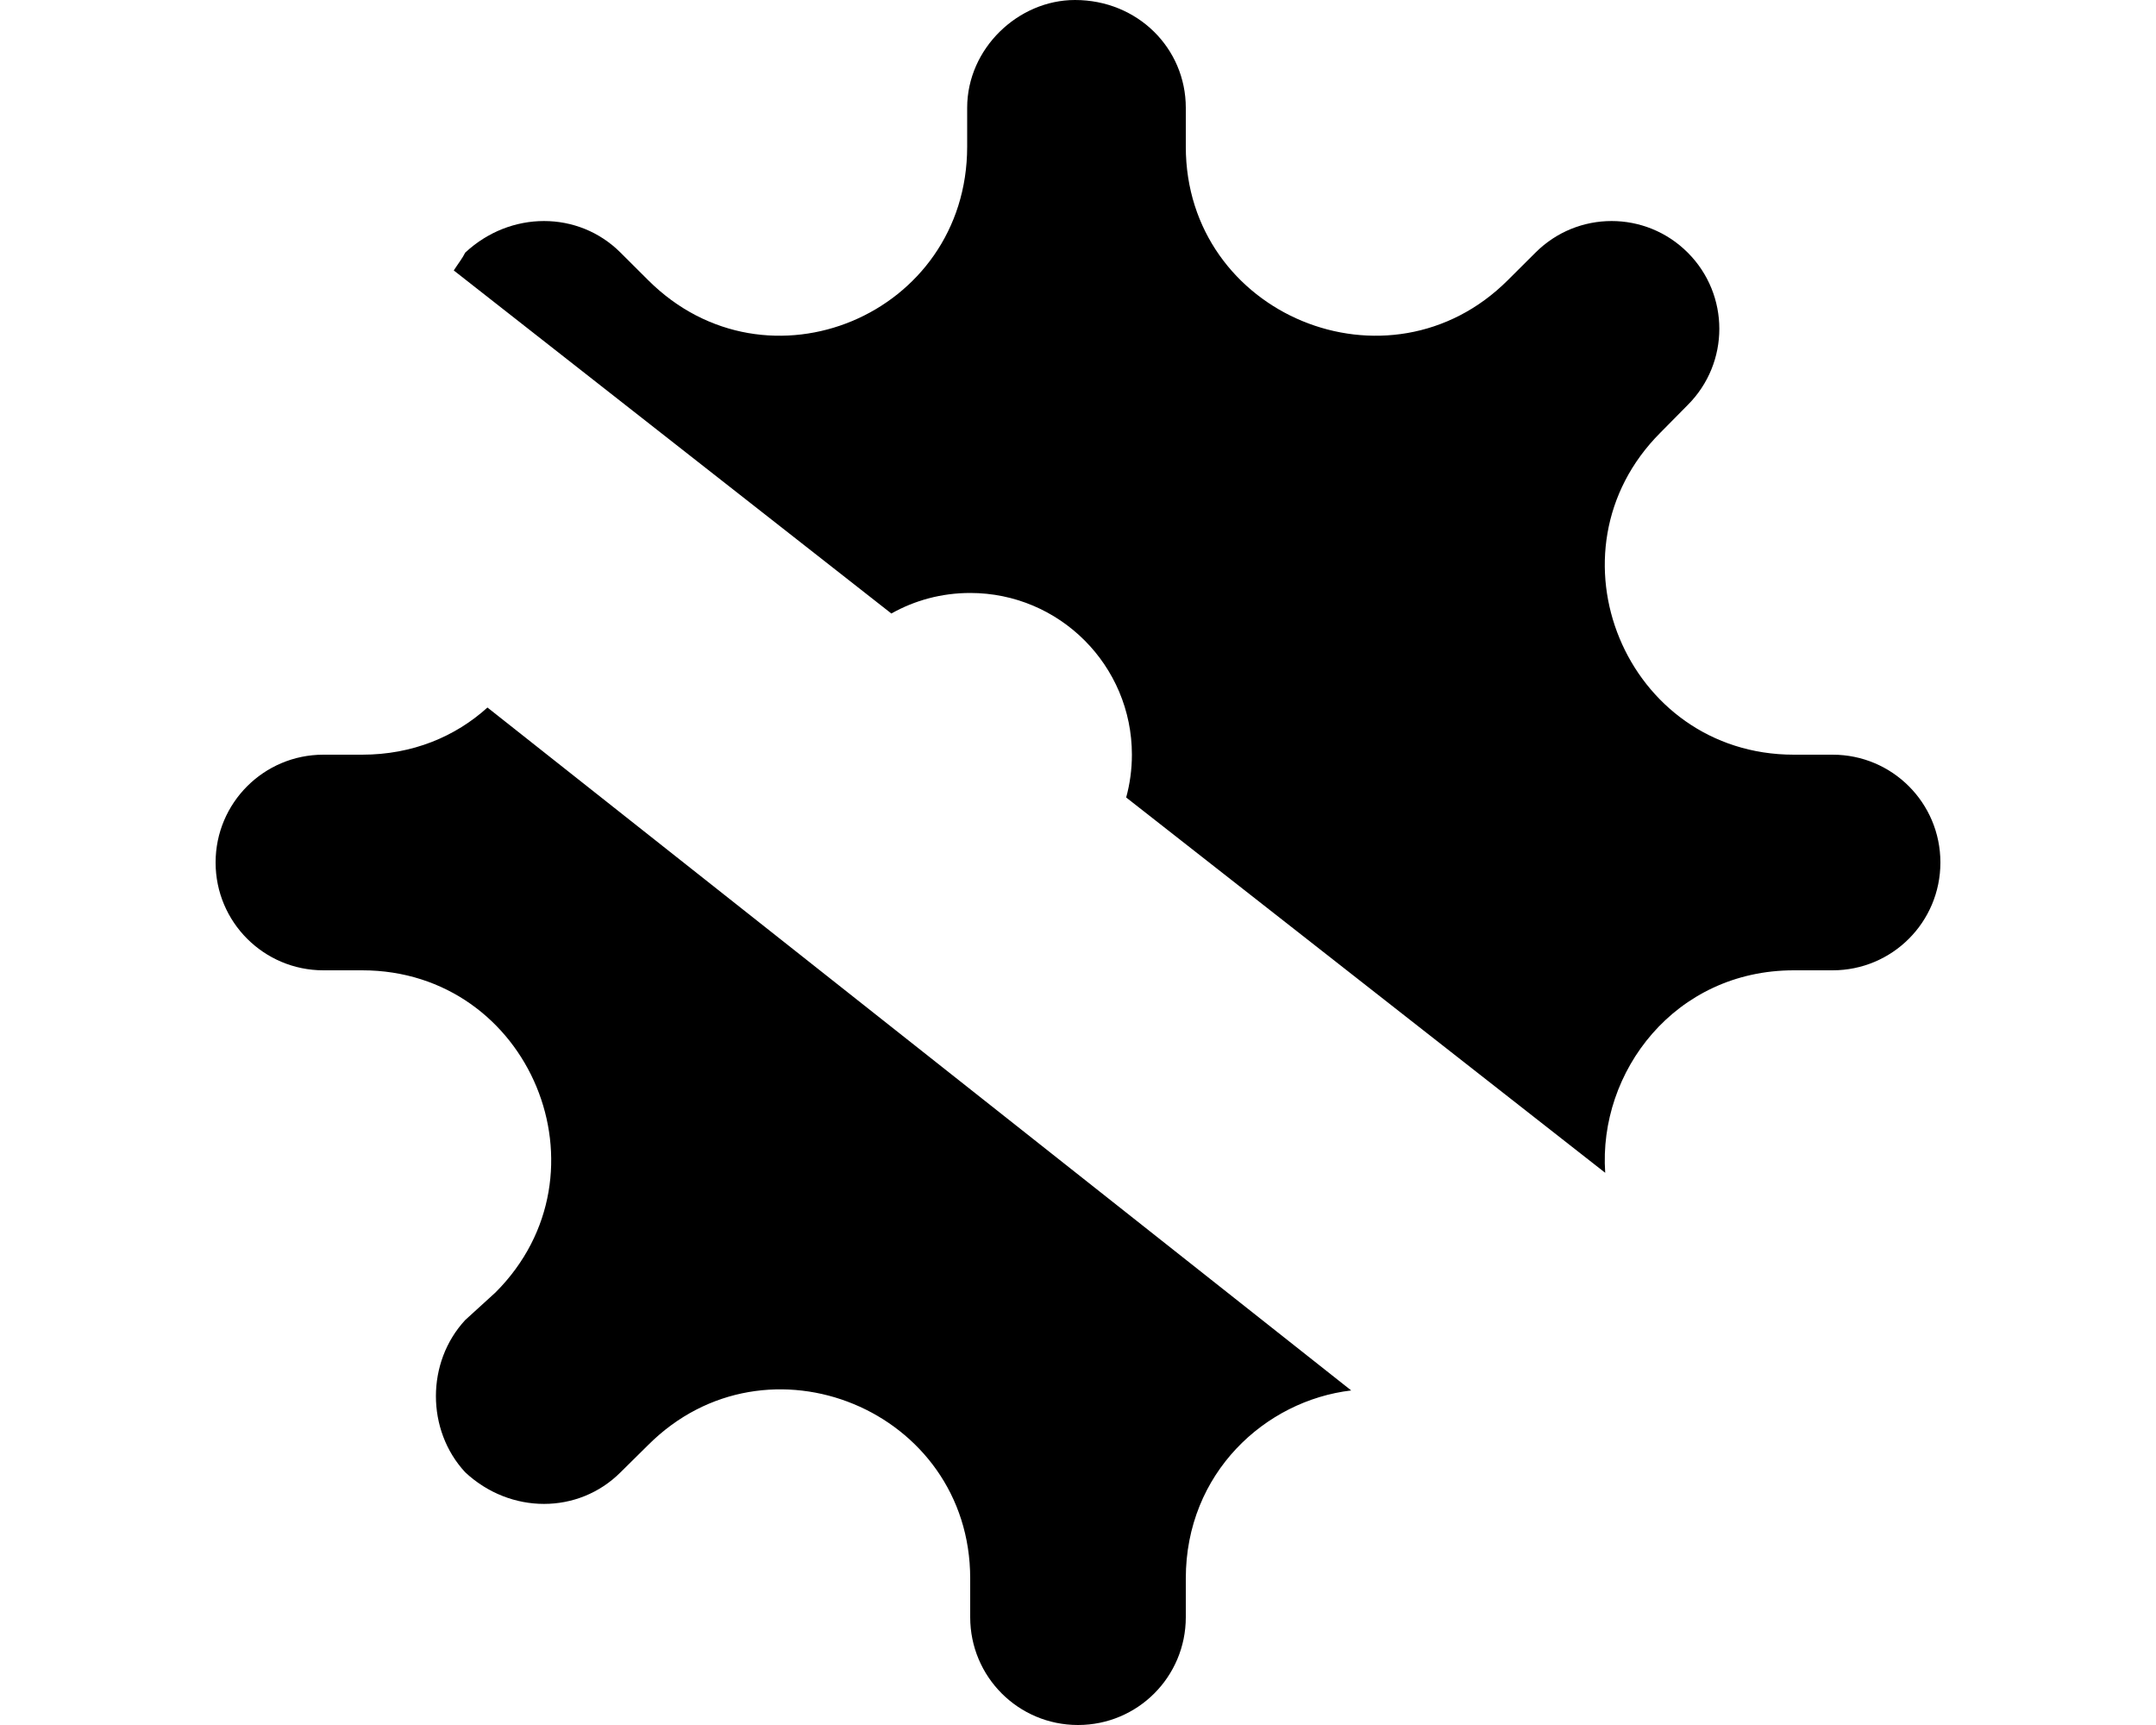 <svg xmlns="http://www.w3.org/2000/svg" viewBox="0 0 640 512"><!--! Font Awesome Pro 6.2.0 by @fontawesome - https://fontawesome.com License - https://fontawesome.com/license (Commercial License) Copyright 2022 Fonticons, Inc. --><path d="M334.3 236.7C335.4 232.7 336 228.4 336 224C336 197.5 314.5 176 288 176C279.5 176 271.5 178.2 264.6 182.1L134.7 80.27C135.9 78.4 137.3 76.62 138.1 74.98C151.5 62.48 171.7 62.48 184.2 74.98L192.4 83.15C227.7 118.4 287.1 93.44 287.1 43.55V32C287.1 14.33 302.3 0 319.1 0C337.7 0 352 14.33 352 32V43.55C352 93.44 412.3 118.4 447.6 83.15L455.8 74.98C468.3 62.48 488.5 62.48 501 74.98C513.5 87.48 513.5 107.7 501 120.2L492.9 128.4C457.6 163.7 482.6 224 532.5 224H544C561.7 224 576 238.3 576 256C576 273.7 561.7 288 544 288H532.5C497.2 288 474.4 318.1 476.5 348.1L334.3 236.7zM107.5 224C122.5 224 135.2 218.6 144.7 210L401.1 412.7C375.6 415.7 352 437.2 352 468.5V480C352 497.7 337.7 512 320 512C302.3 512 288 497.7 288 480V468.5C288 418.6 227.7 393.6 192.4 428.9L184.2 437C171.7 449.5 151.5 449.5 138.1 437C126.5 424.5 126.5 404.3 138.1 391.8L147.1 383.6C182.4 348.3 157.4 288 107.5 288H96C78.33 288 64 273.7 64 256C64 238.3 78.33 224 96 224H107.5z" class="fa-secondary"/></svg>